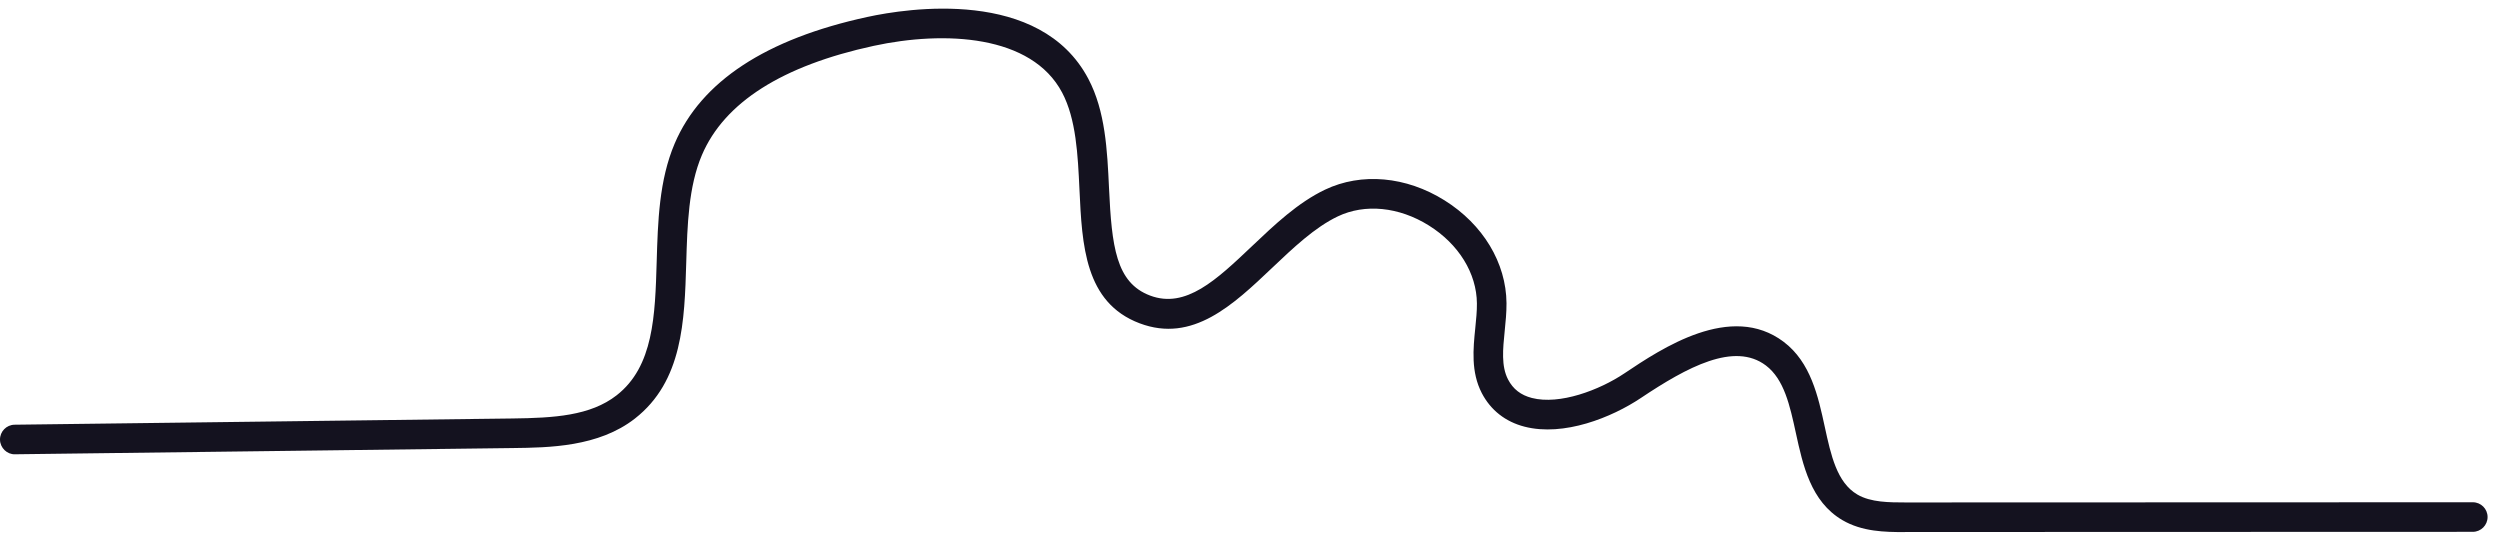 <?xml version="1.0" encoding="UTF-8"?> <svg xmlns="http://www.w3.org/2000/svg" width="153" height="33" viewBox="0 0 153 33" fill="none"> <path d="M116.526 32.563C115.374 32.563 113.963 32.544 112.749 31.828C110.817 30.689 110.335 28.464 109.908 26.504C109.54 24.813 109.192 23.217 108.073 22.368C106.141 20.907 103.256 22.462 100.423 24.356C98.639 25.551 95.703 26.73 93.305 26.113C92.134 25.813 91.229 25.103 90.686 24.058C90.015 22.764 90.159 21.338 90.287 20.081C90.34 19.551 90.392 19.05 90.387 18.57C90.372 16.724 89.272 14.941 87.445 13.799C85.618 12.657 83.533 12.449 81.87 13.245C80.465 13.915 79.142 15.172 77.862 16.386C75.467 18.659 72.99 21.012 69.743 19.785C66.388 18.518 66.222 15.001 66.063 11.598C65.964 9.48 65.861 7.291 65.004 5.669C63.133 2.126 57.819 1.868 53.471 2.806C47.868 4.02 44.33 6.268 42.956 9.491C42.133 11.421 42.065 13.786 41.998 16.074C41.893 19.642 41.786 23.329 38.854 25.618C36.629 27.356 33.596 27.394 31.382 27.421L0.916 27.802C0.433 27.819 0.006 27.409 6.83921e-05 26.909C-0.006 26.409 0.393 25.999 0.893 25.992L31.358 25.611C33.896 25.579 36.127 25.451 37.74 24.191C40.001 22.426 40.092 19.314 40.189 16.02C40.261 13.564 40.335 11.024 41.292 8.78C42.908 4.986 46.878 2.38 53.09 1.036C55.514 0.51 63.656 -0.766 66.605 4.822C67.65 6.801 67.764 9.196 67.872 11.511C68.039 15.076 68.292 17.299 70.384 18.088C72.568 18.911 74.445 17.131 76.618 15.069C78 13.758 79.428 12.402 81.091 11.608C83.317 10.547 86.053 10.789 88.405 12.261C90.761 13.734 92.178 16.085 92.198 18.553C92.202 19.131 92.143 19.706 92.087 20.26C91.976 21.366 91.87 22.408 92.292 23.222C92.597 23.812 93.075 24.183 93.753 24.356C95.446 24.792 97.875 23.881 99.416 22.848C101.694 21.323 105.936 18.483 109.162 20.921C110.817 22.172 111.273 24.265 111.674 26.113C112.055 27.869 112.417 29.527 113.668 30.264C114.491 30.75 115.635 30.748 116.625 30.75L151.335 30.738C151.835 30.738 152.24 31.143 152.24 31.642C152.24 32.141 151.835 32.548 151.335 32.548L116.625 32.559C116.593 32.563 116.561 32.563 116.526 32.563Z" fill="#14121F"></path> </svg> 